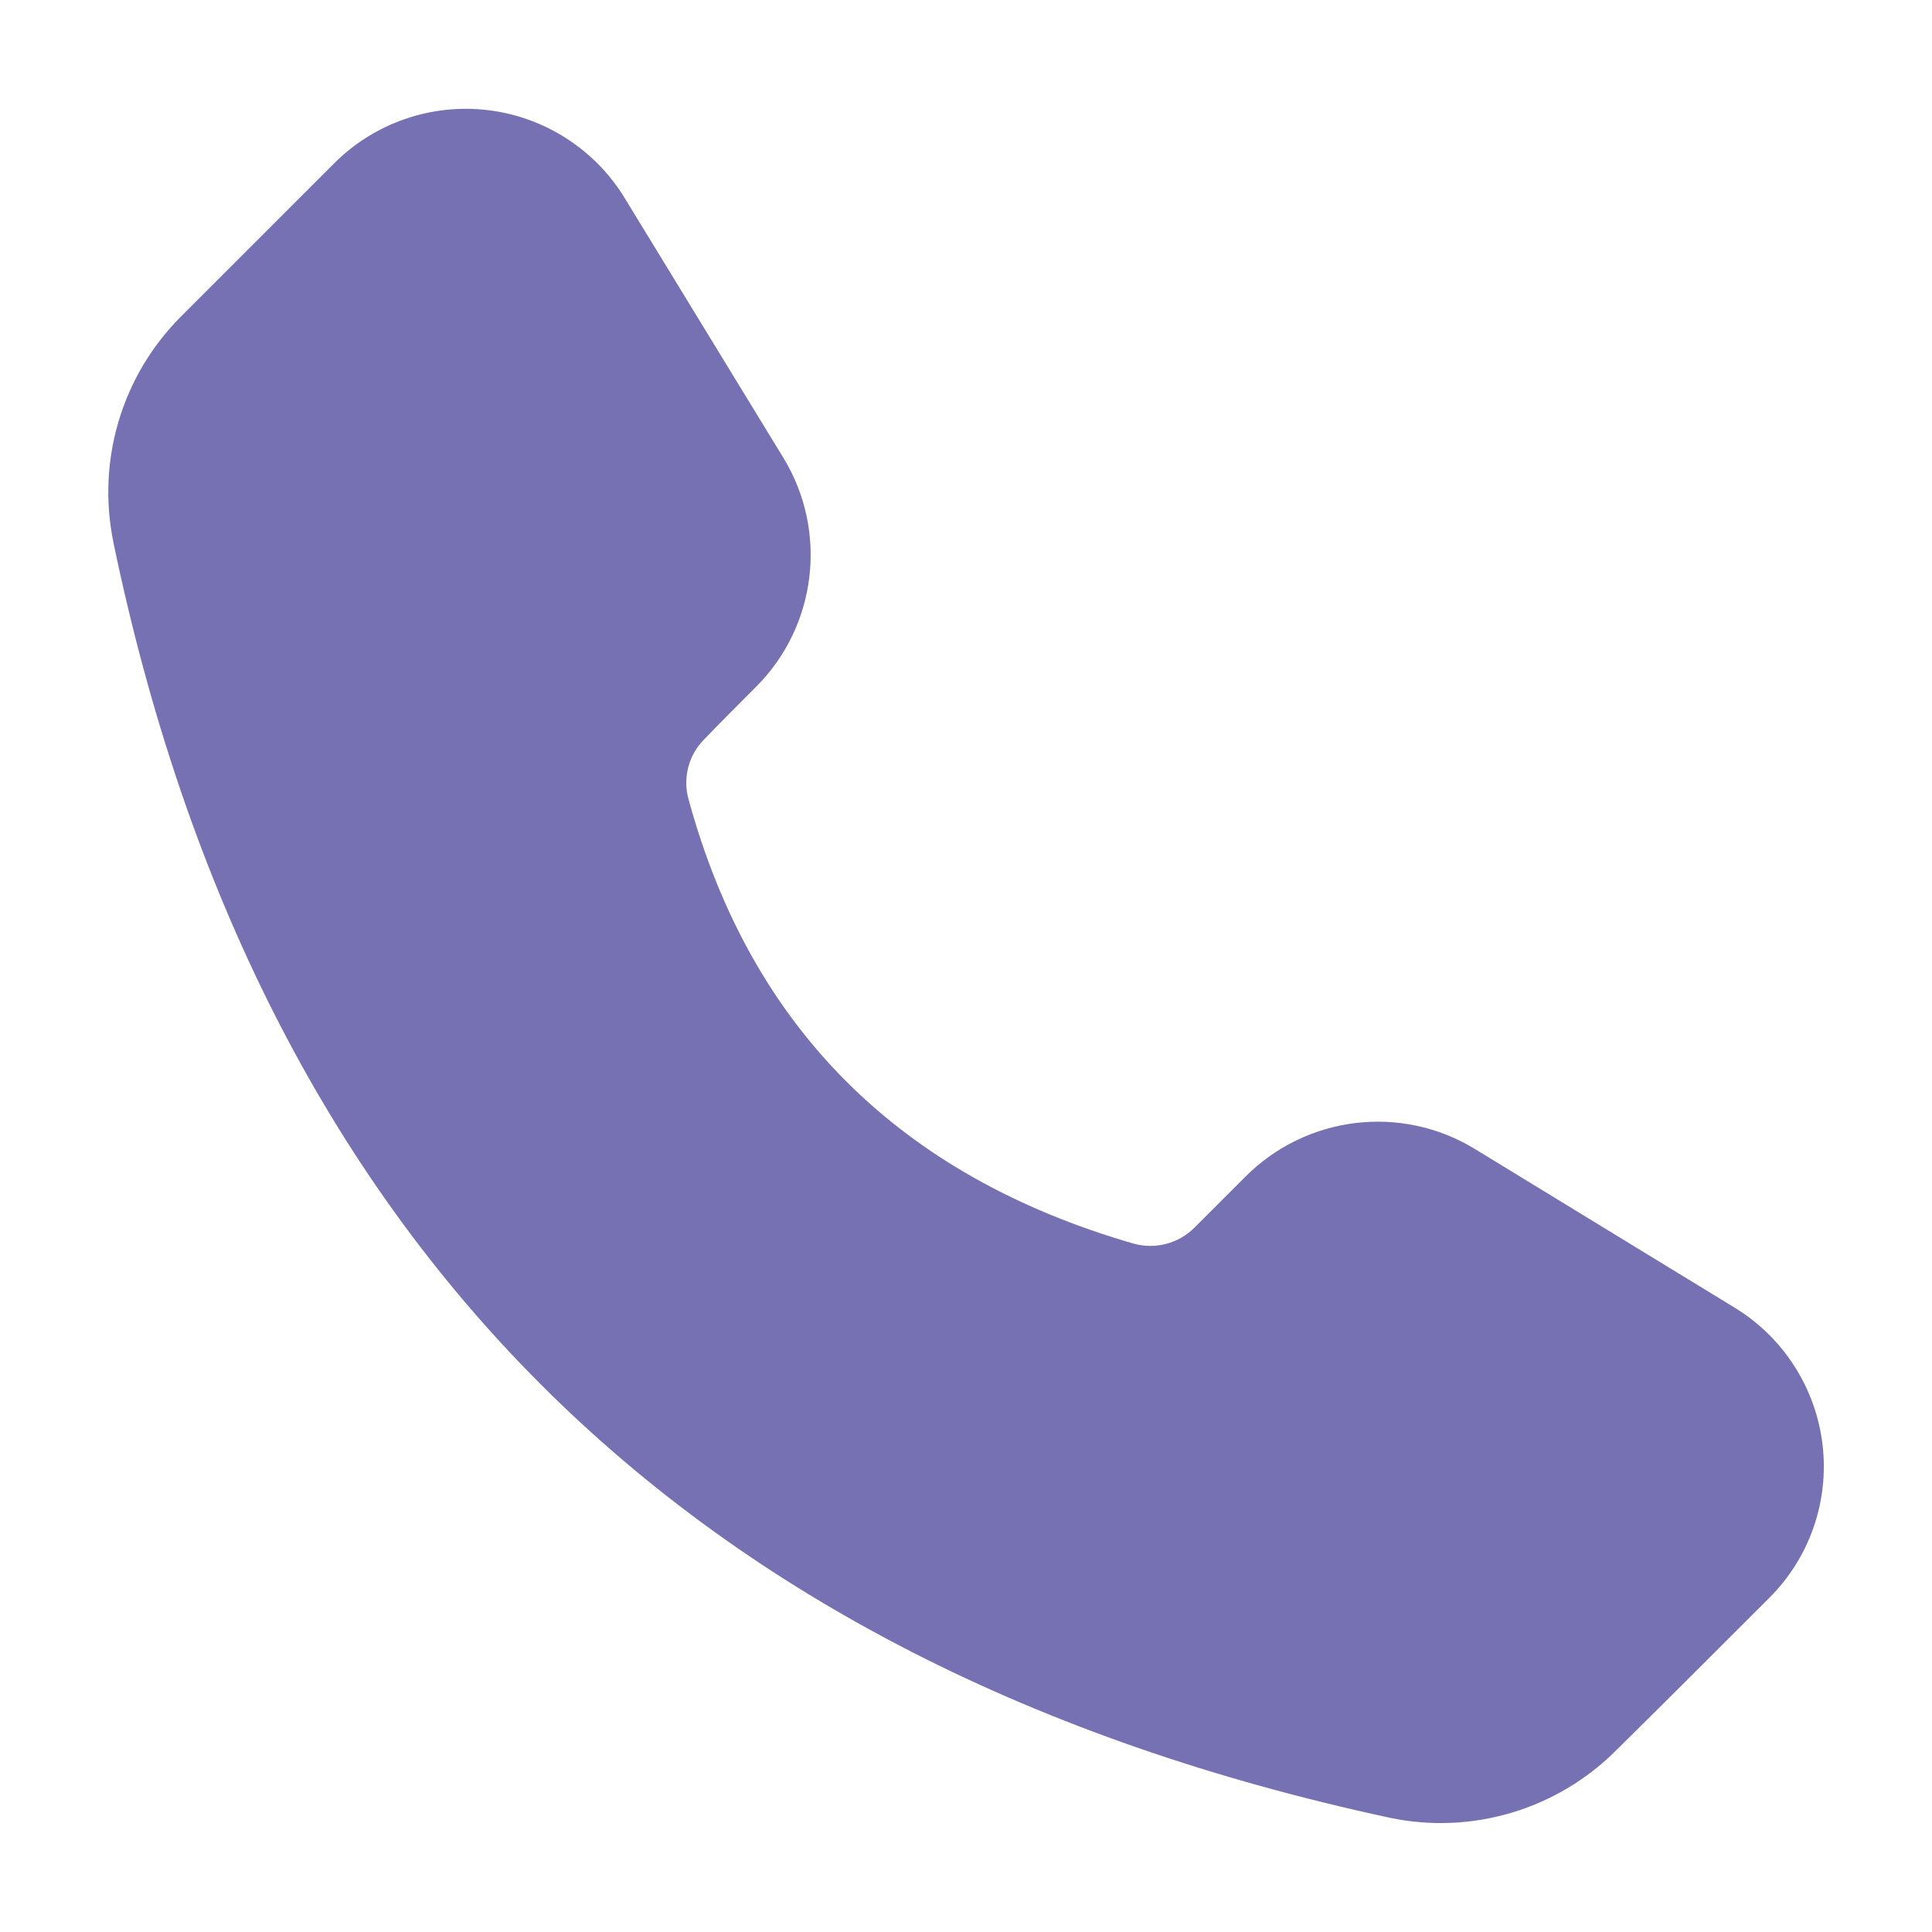 <?xml version="1.0" encoding="UTF-8"?> <svg xmlns="http://www.w3.org/2000/svg" xmlns:xlink="http://www.w3.org/1999/xlink" version="1.1" id="Layer_1" x="0px" y="0px" viewBox="0 0 600 600" style="enable-background:new 0 0 600 600;" xml:space="preserve"> <style type="text/css"> .st0{fill-rule:evenodd;clip-rule:evenodd;fill:#7571B2;} </style> <path class="st0" d="M458,356.8l80.7,49.3c15.1,9.2,25.2,24.9,27.3,42.5c2.1,17.6-4,35.2-16.6,47.7c-15.7,15.7-33.7,33.7-47.5,47.3 c-18.4,18.4-44.9,26.3-70.4,20.9l0,0C212,517.2,80.2,384.9,35.2,168.4v-0.1c-5.2-25.4,2.7-51.7,21-70l47.6-47.6 c12.5-12.5,30.1-18.6,47.7-16.5c17.6,2.1,33.3,12.2,42.5,27.3l49.3,80.7c13.9,22.8,10.4,52.2-8.5,71.1c-5.3,5.3-10.9,10.9-15.8,16 c-0.1,0.1-0.2,0.2-0.3,0.3c-4.8,4.8-6.7,11.9-4.9,18.5c19.4,71.2,65.6,117.1,138.2,138.1c6.7,1.9,14,0,18.9-4.9l15.9-15.9 C405.8,346.4,435.2,342.9,458,356.8L458,356.8z"></path> </svg> 